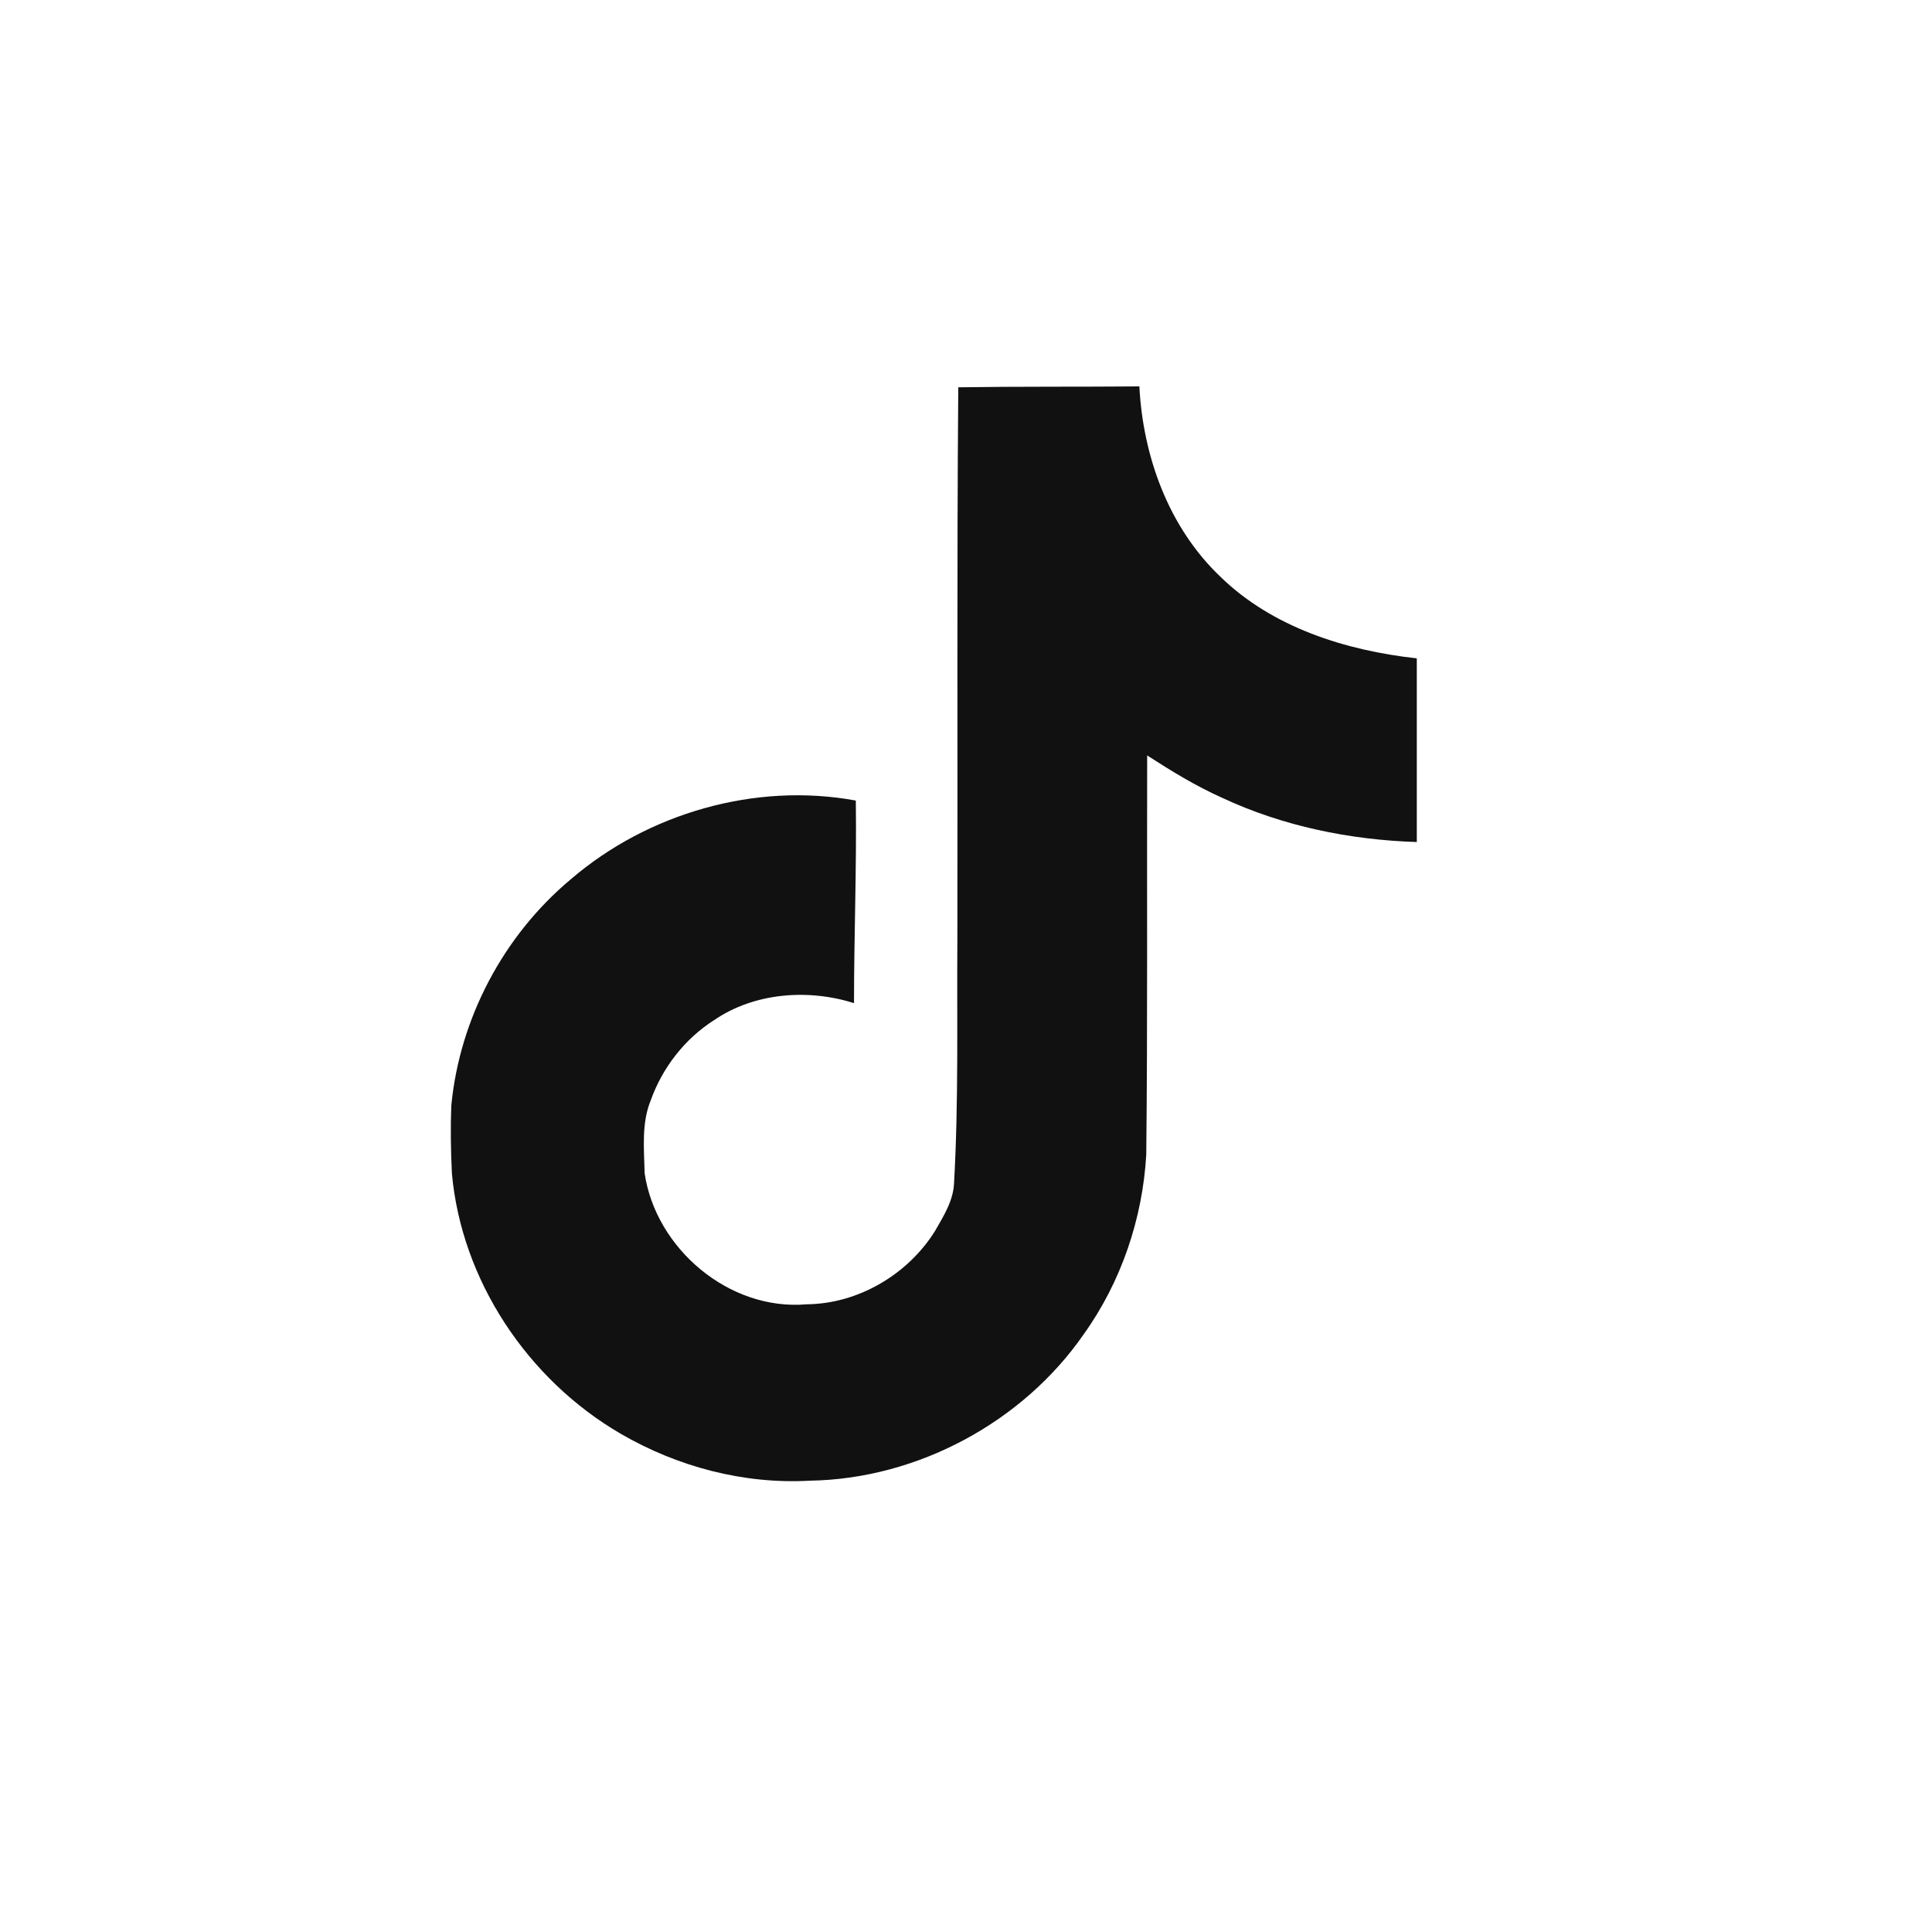 <svg width="30" height="30" viewBox="0 0 30 30" fill="none" xmlns="http://www.w3.org/2000/svg">
<path d="M14.879 6.014C15.821 6 16.757 6.008 17.692 6C17.748 7.084 18.144 8.189 18.951 8.956C19.755 9.741 20.893 10.101 22 10.223V13.075C20.962 13.042 19.92 12.829 18.979 12.389C18.569 12.206 18.186 11.971 17.813 11.73C17.808 13.8 17.821 15.867 17.799 17.929C17.743 18.919 17.411 19.905 16.826 20.721C15.885 22.079 14.252 22.965 12.575 22.992C11.546 23.05 10.518 22.774 9.641 22.265C8.188 21.421 7.166 19.877 7.017 18.219C7 17.865 6.994 17.511 7.008 17.165C7.138 15.818 7.815 14.528 8.866 13.651C10.057 12.629 11.726 12.143 13.289 12.431C13.303 13.48 13.261 14.528 13.261 15.577C12.547 15.35 11.713 15.414 11.089 15.84C10.633 16.131 10.288 16.576 10.107 17.08C9.958 17.439 10.001 17.838 10.01 18.219C10.181 19.382 11.316 20.359 12.528 20.253C13.331 20.245 14.101 19.786 14.52 19.113C14.655 18.878 14.807 18.637 14.815 18.361C14.886 17.094 14.857 15.832 14.866 14.565C14.872 11.709 14.857 8.861 14.88 6.015L14.879 6.014Z" fill="#111111"></path>
</svg>

